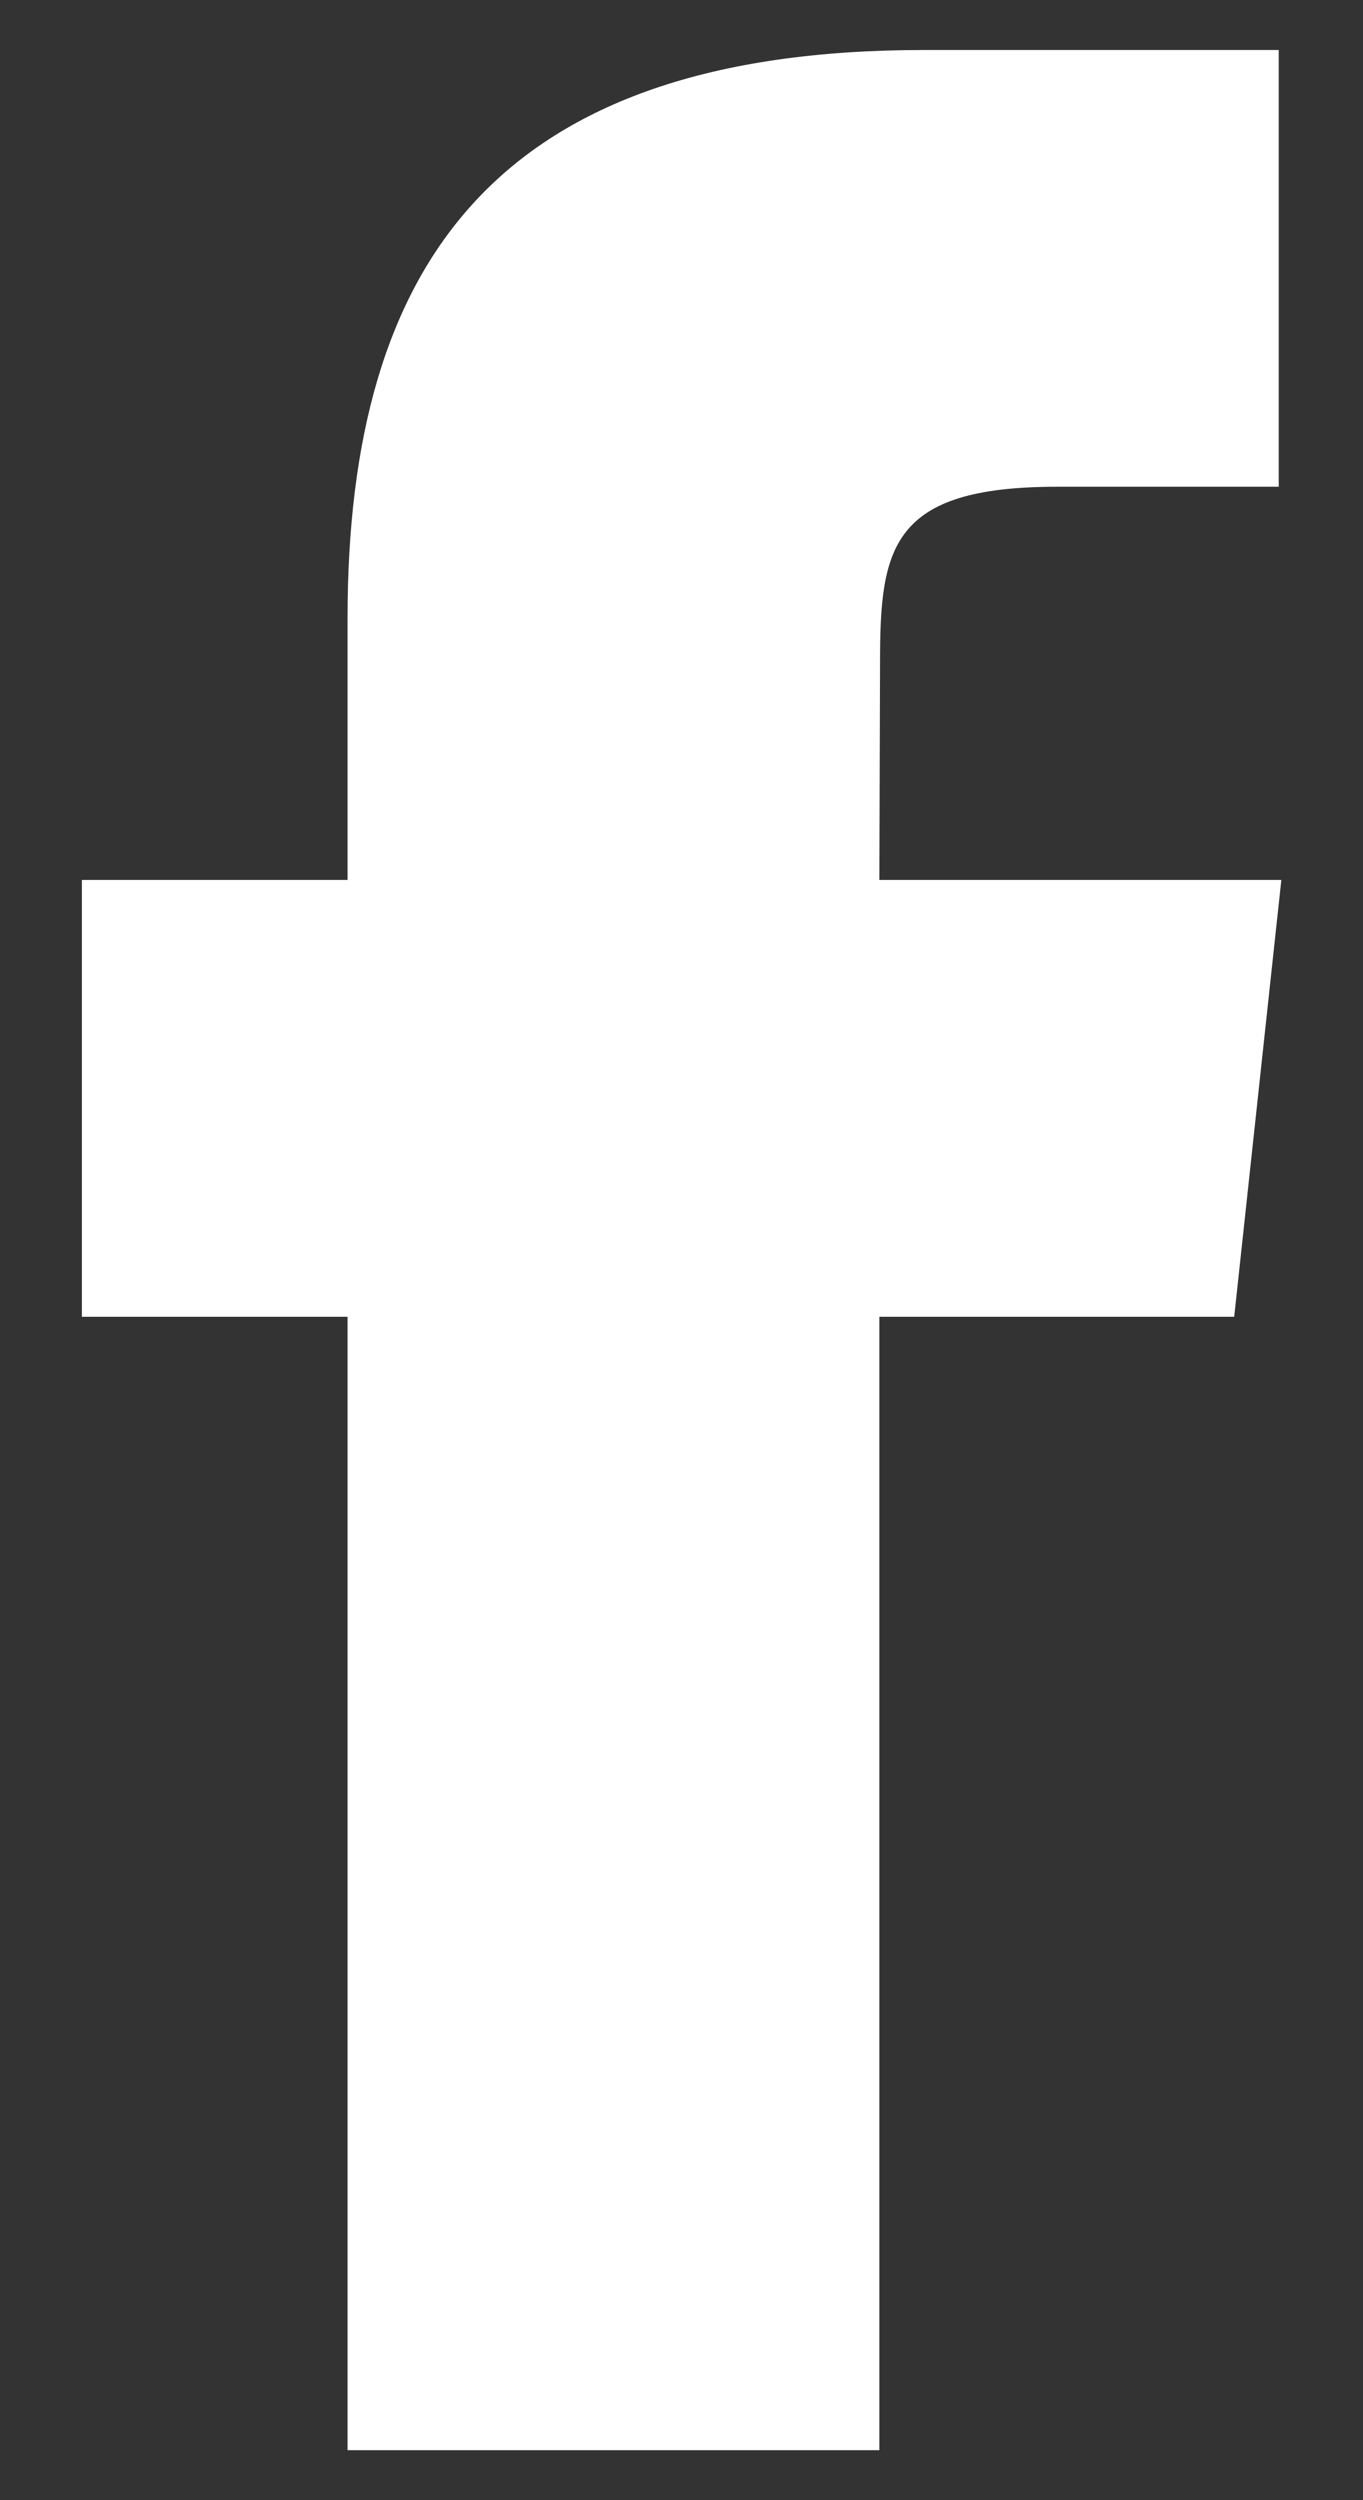 <svg width="12" height="22" viewBox="0 0 12 22" fill="none" xmlns="http://www.w3.org/2000/svg">
<rect x="0" y="0" width="12" height="22" fill="#333333" stroke="none"/>
<path fill-rule="evenodd" clip-rule="evenodd" d="M7.742 21.56H3.06V11.587H0.721V7.743H3.06V5.438C3.06 2.305 4.381 0.44 8.134 0.44H11.258V4.283H9.306C7.845 4.283 7.748 4.819 7.748 5.822L7.742 7.743H11.281L10.866 11.587H7.742V21.56Z" fill="white"/>
</svg>

